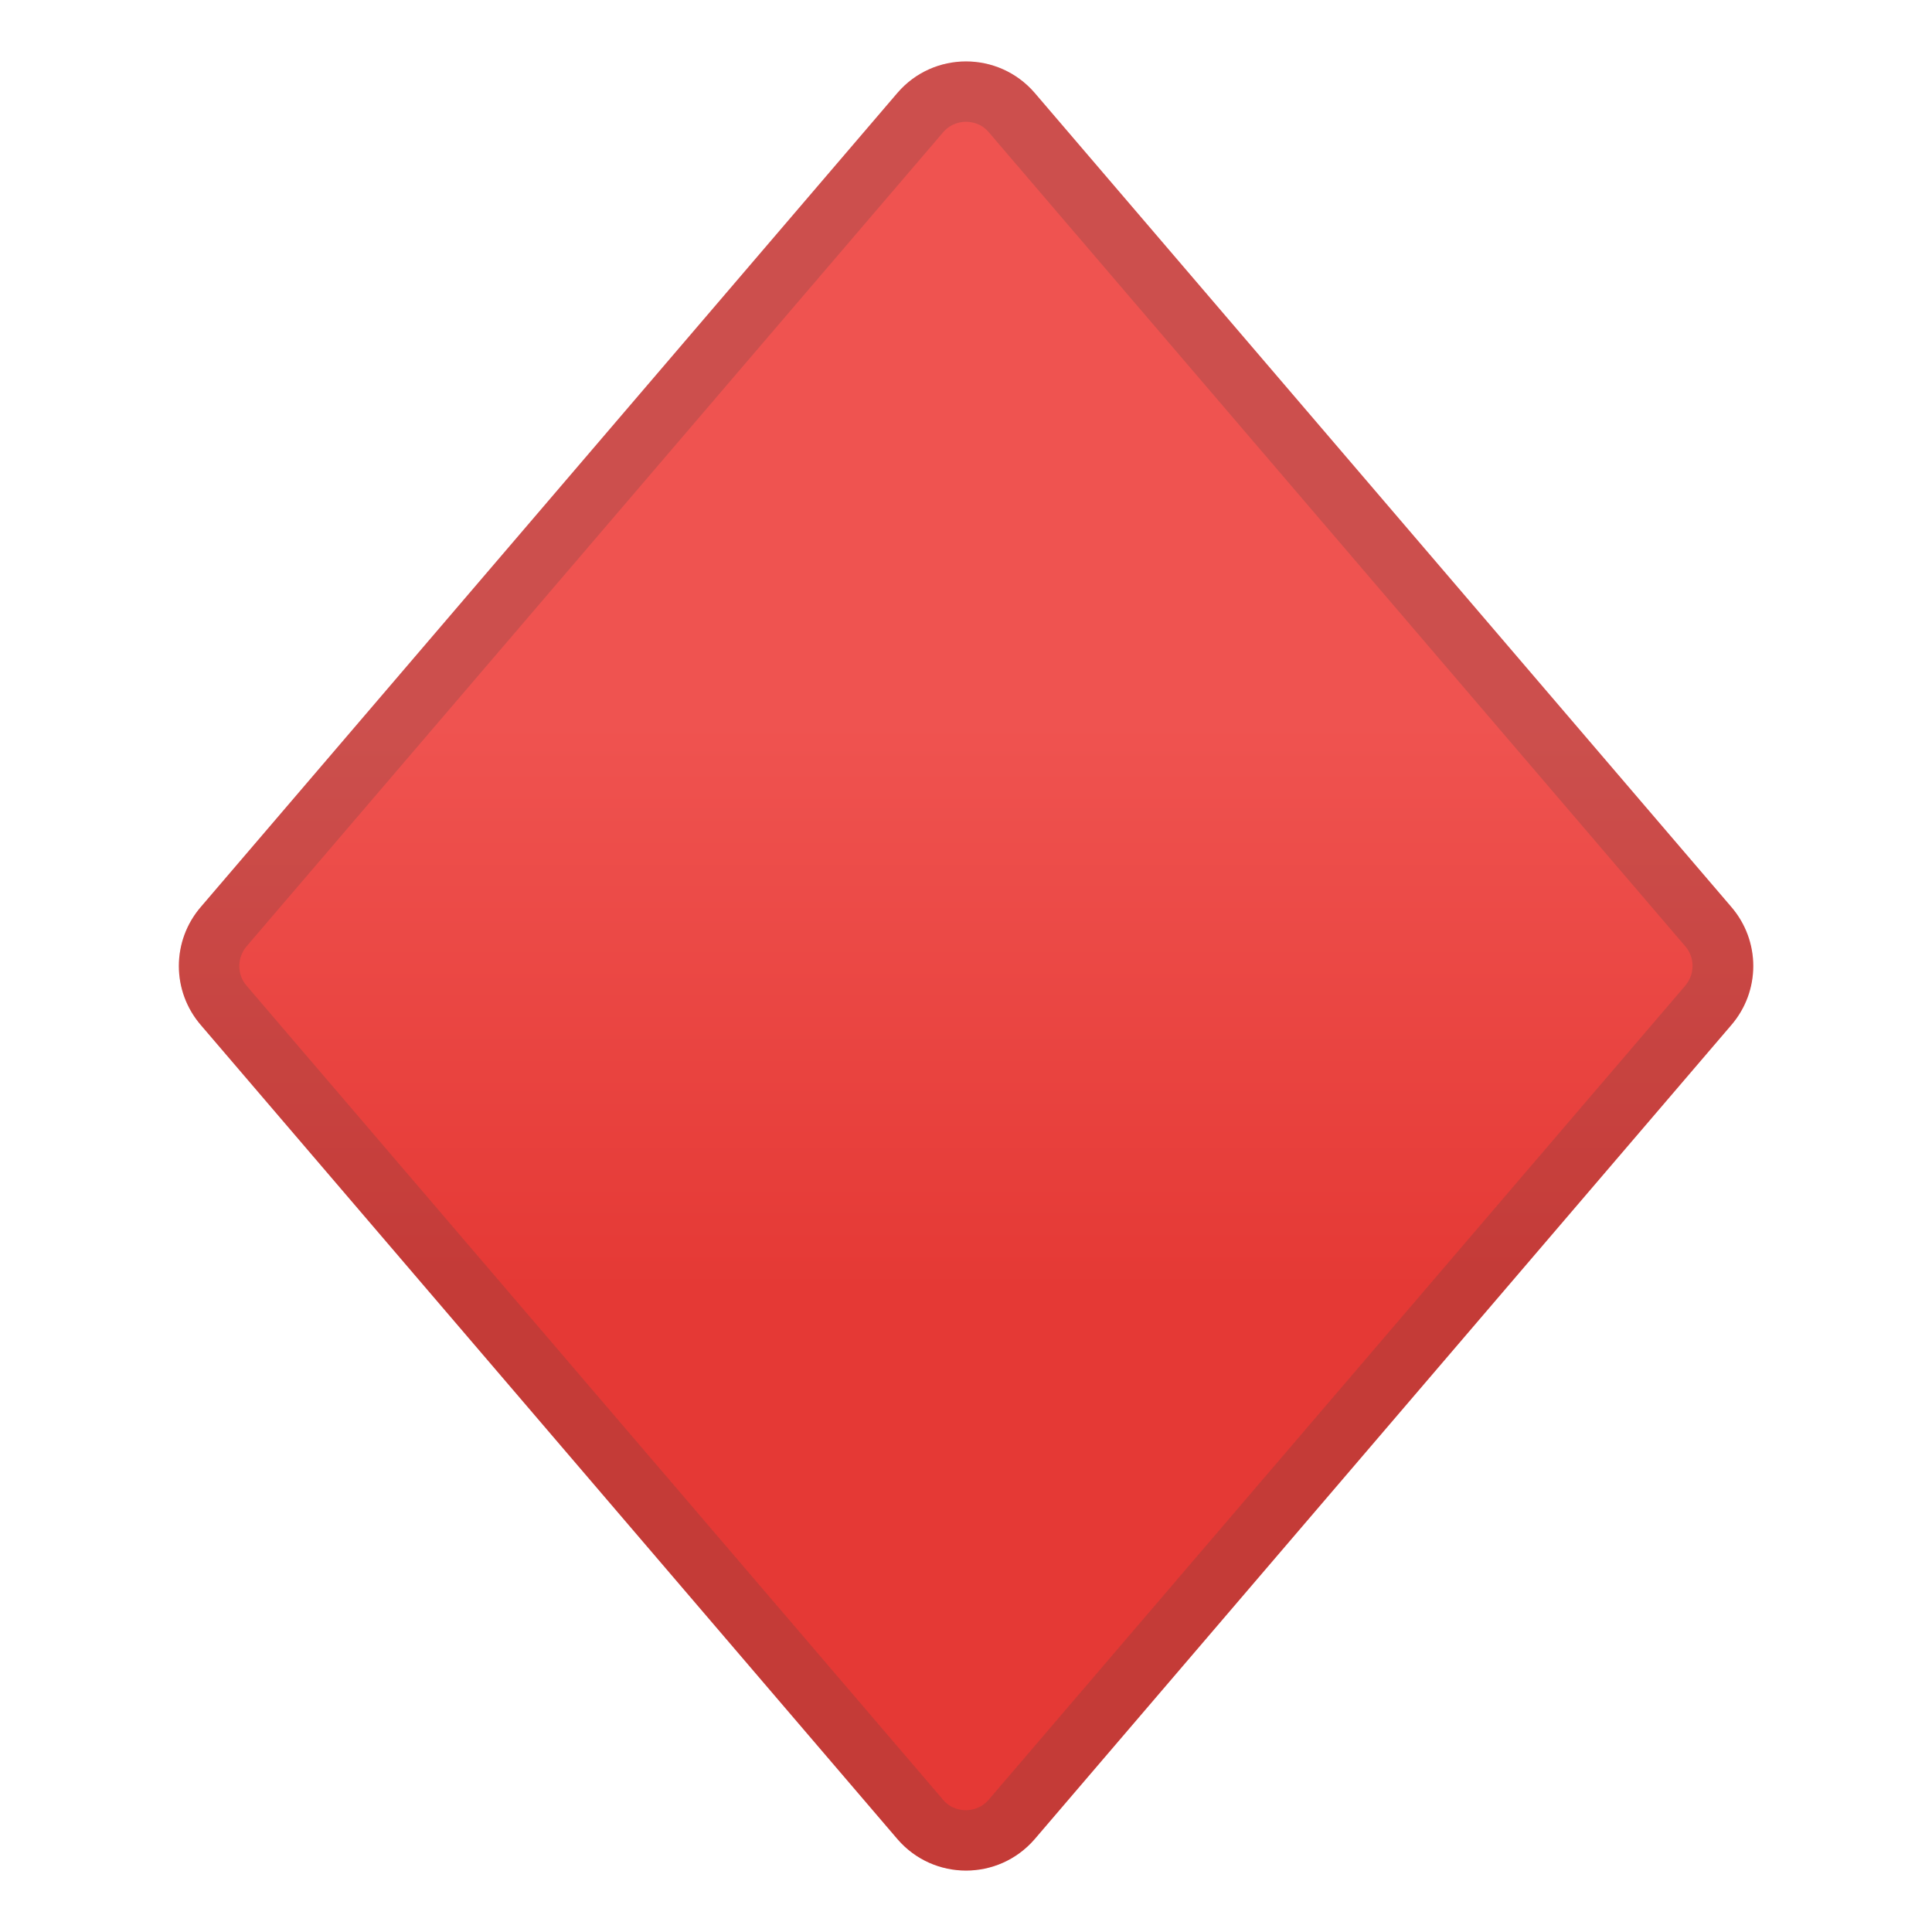 <svg enable-background="new 0 0 128 128" viewBox="0 0 128 128" xmlns="http://www.w3.org/2000/svg"><linearGradient id="a" x1="64" x2="64" y1="102.26" y2="24.059" gradientUnits="userSpaceOnUse"><stop stop-color="#E53935" offset=".215"/><stop stop-color="#EF5350" offset=".695"/></linearGradient><path d="m59.47 121.86-46.15-53.93c-1.96-2.26-1.96-5.6 0-7.86l46.15-53.93c2.39-2.76 6.67-2.76 9.07 0l46.15 53.93c1.96 2.26 1.96 5.6 0 7.86l-46.15 53.93c-2.4 2.76-6.68 2.76-9.07 0z" fill="url(#a)"/><g opacity=".2"><path d="m64 8.07c0.34 0 0.99 0.09 1.49 0.67l46.16 53.95c0.65 0.75 0.65 1.87-0.02 2.64l-46.13 53.91c-0.52 0.6-1.17 0.69-1.51 0.69s-0.99-0.09-1.49-0.67l-46.16-53.95c-0.65-0.75-0.65-1.87 0.02-2.64l46.13-53.91c0.52-0.6 1.17-0.69 1.51-0.69m0-4c-1.67 0-3.34 0.69-4.53 2.07l-46.15 53.93c-1.96 2.26-1.96 5.6 0 7.86l46.15 53.93c1.2 1.38 2.86 2.07 4.53 2.07s3.34-0.69 4.53-2.07l46.15-53.93c1.96-2.26 1.96-5.6 0-7.86l-46.15-53.93c-1.19-1.38-2.86-2.07-4.53-2.07z" fill="#424242"/></g></svg>
